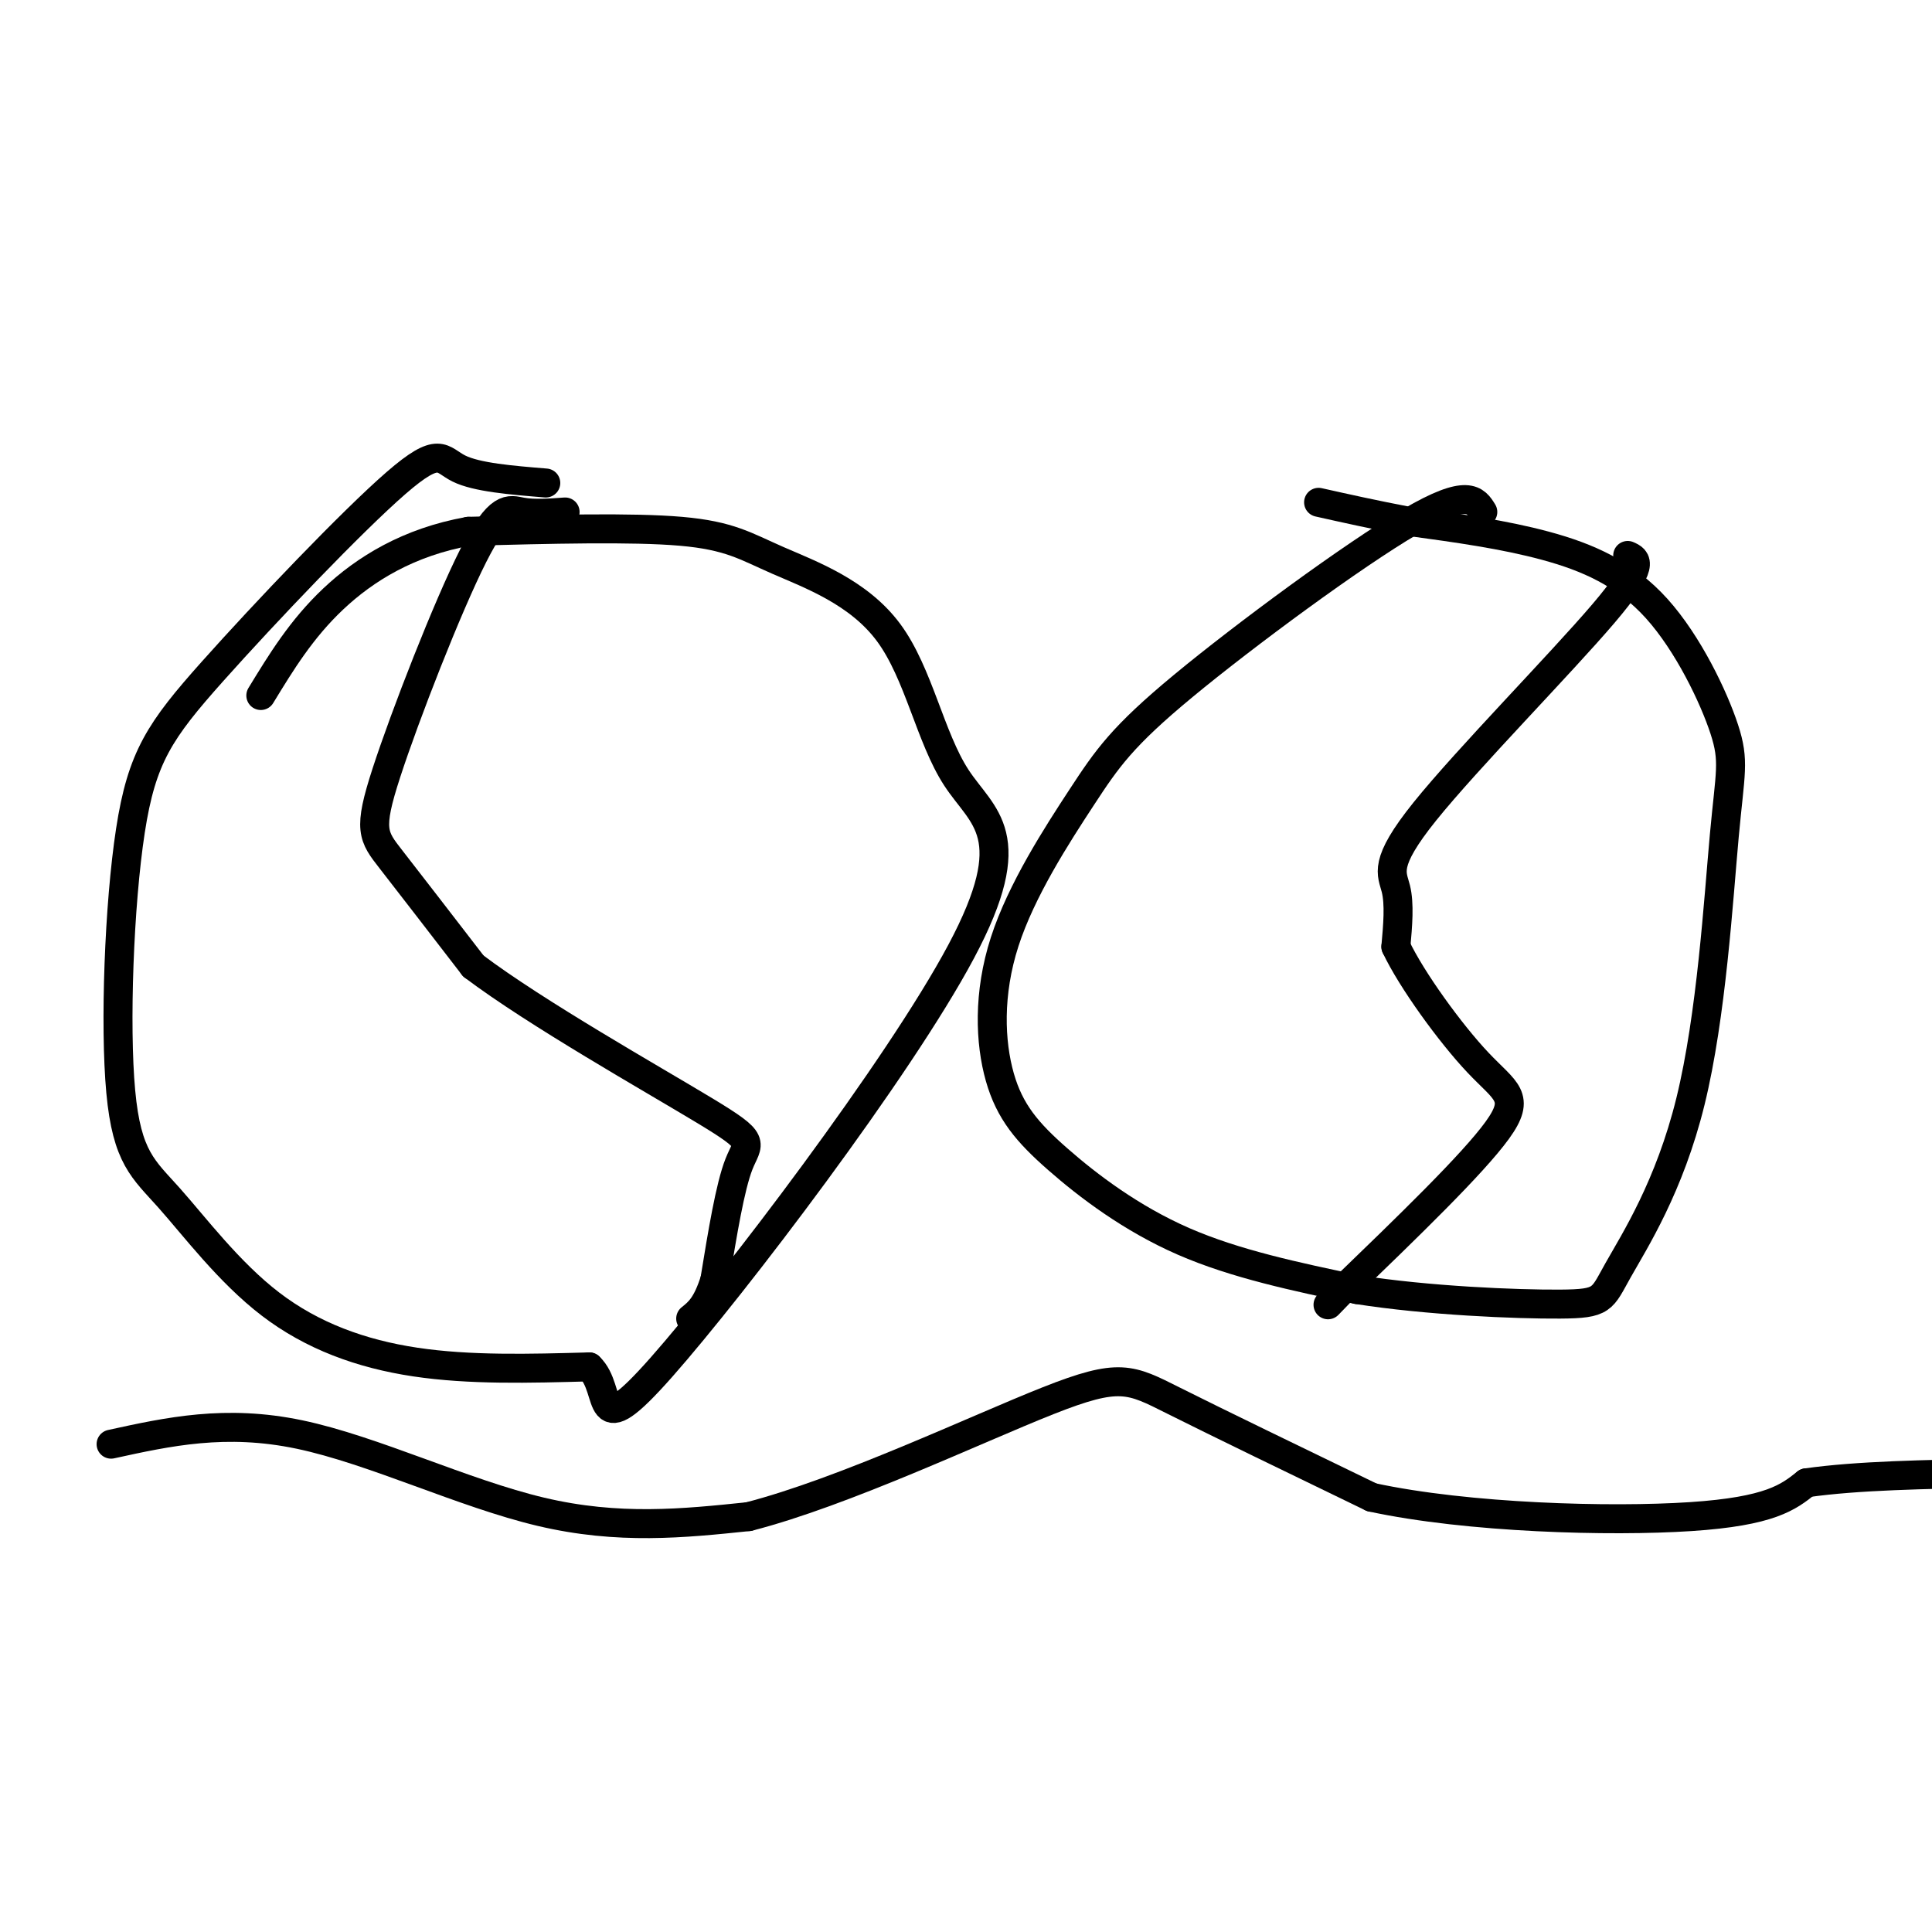 <svg viewBox='0 0 400 400' version='1.1' xmlns='http://www.w3.org/2000/svg' xmlns:xlink='http://www.w3.org/1999/xlink'><g fill='none' stroke='#000000' stroke-width='6' stroke-linecap='round' stroke-linejoin='round'><path d='M113,100c-7.158,-0.585 -14.316,-1.170 -18,-3c-3.684,-1.830 -3.893,-4.906 -13,3c-9.107,7.906 -27.113,26.795 -38,39c-10.887,12.205 -14.655,17.726 -17,33c-2.345,15.274 -3.266,40.300 -2,54c1.266,13.700 4.721,16.074 10,22c5.279,5.926 12.383,15.403 21,22c8.617,6.597 18.748,10.313 30,12c11.252,1.687 23.626,1.343 36,1'/><path d='M122,283c5.225,4.904 0.288,16.663 15,0c14.712,-16.663 49.071,-61.748 62,-86c12.929,-24.252 4.426,-27.673 -1,-36c-5.426,-8.327 -7.774,-21.562 -14,-30c-6.226,-8.438 -16.330,-12.079 -23,-15c-6.670,-2.921 -9.906,-5.120 -20,-6c-10.094,-0.880 -27.047,-0.440 -44,0'/><path d='M97,110c-12.400,2.222 -21.400,7.778 -28,14c-6.600,6.222 -10.800,13.111 -15,20'/><path d='M307,106c-1.530,-2.498 -3.061,-4.996 -15,2c-11.939,6.996 -34.287,23.484 -47,34c-12.713,10.516 -15.793,15.058 -21,23c-5.207,7.942 -12.542,19.283 -16,30c-3.458,10.717 -3.040,20.811 -1,28c2.040,7.189 5.703,11.474 12,17c6.297,5.526 15.228,12.293 26,17c10.772,4.707 23.386,7.353 36,10'/><path d='M281,267c14.570,2.303 32.996,3.060 42,3c9.004,-0.060 8.587,-0.938 12,-7c3.413,-6.062 10.655,-17.307 15,-35c4.345,-17.693 5.794,-41.835 7,-55c1.206,-13.165 2.169,-15.354 0,-22c-2.169,-6.646 -7.468,-17.751 -14,-25c-6.532,-7.249 -14.295,-10.643 -23,-13c-8.705,-2.357 -18.353,-3.679 -28,-5'/><path d='M292,108c-7.833,-1.500 -13.417,-2.750 -19,-4'/><path d='M337,115c1.893,0.839 3.786,1.679 -5,12c-8.786,10.321 -28.250,30.125 -37,41c-8.750,10.875 -6.786,12.821 -6,16c0.786,3.179 0.393,7.589 0,12'/><path d='M289,196c3.226,6.845 11.292,17.958 17,24c5.708,6.042 9.060,7.012 4,14c-5.060,6.988 -18.530,19.994 -32,33'/><path d='M278,267c-5.333,5.500 -2.667,2.750 0,0'/><path d='M117,106c-3.198,0.236 -6.396,0.472 -9,0c-2.604,-0.472 -4.616,-1.652 -10,9c-5.384,10.652 -14.142,33.137 -18,45c-3.858,11.863 -2.817,13.104 1,18c3.817,4.896 10.408,13.448 17,22'/><path d='M98,200c13.012,9.821 37.042,23.375 48,30c10.958,6.625 8.845,6.321 7,11c-1.845,4.679 -3.423,14.339 -5,24'/><path d='M148,265c-1.667,5.333 -3.333,6.667 -5,8'/><path d='M23,299c11.867,-2.600 23.733,-5.200 39,-2c15.267,3.200 33.933,12.200 50,16c16.067,3.800 29.533,2.400 43,1'/><path d='M155,314c19.619,-5.036 47.167,-18.125 62,-24c14.833,-5.875 16.952,-4.536 26,0c9.048,4.536 25.024,12.268 41,20'/><path d='M284,310c19.978,4.311 49.422,5.089 66,4c16.578,-1.089 20.289,-4.044 24,-7'/><path d='M374,307c10.500,-1.500 24.750,-1.750 39,-2'/><path d='M413,305c7.000,-0.333 5.000,-0.167 3,0'/></g>
</svg>